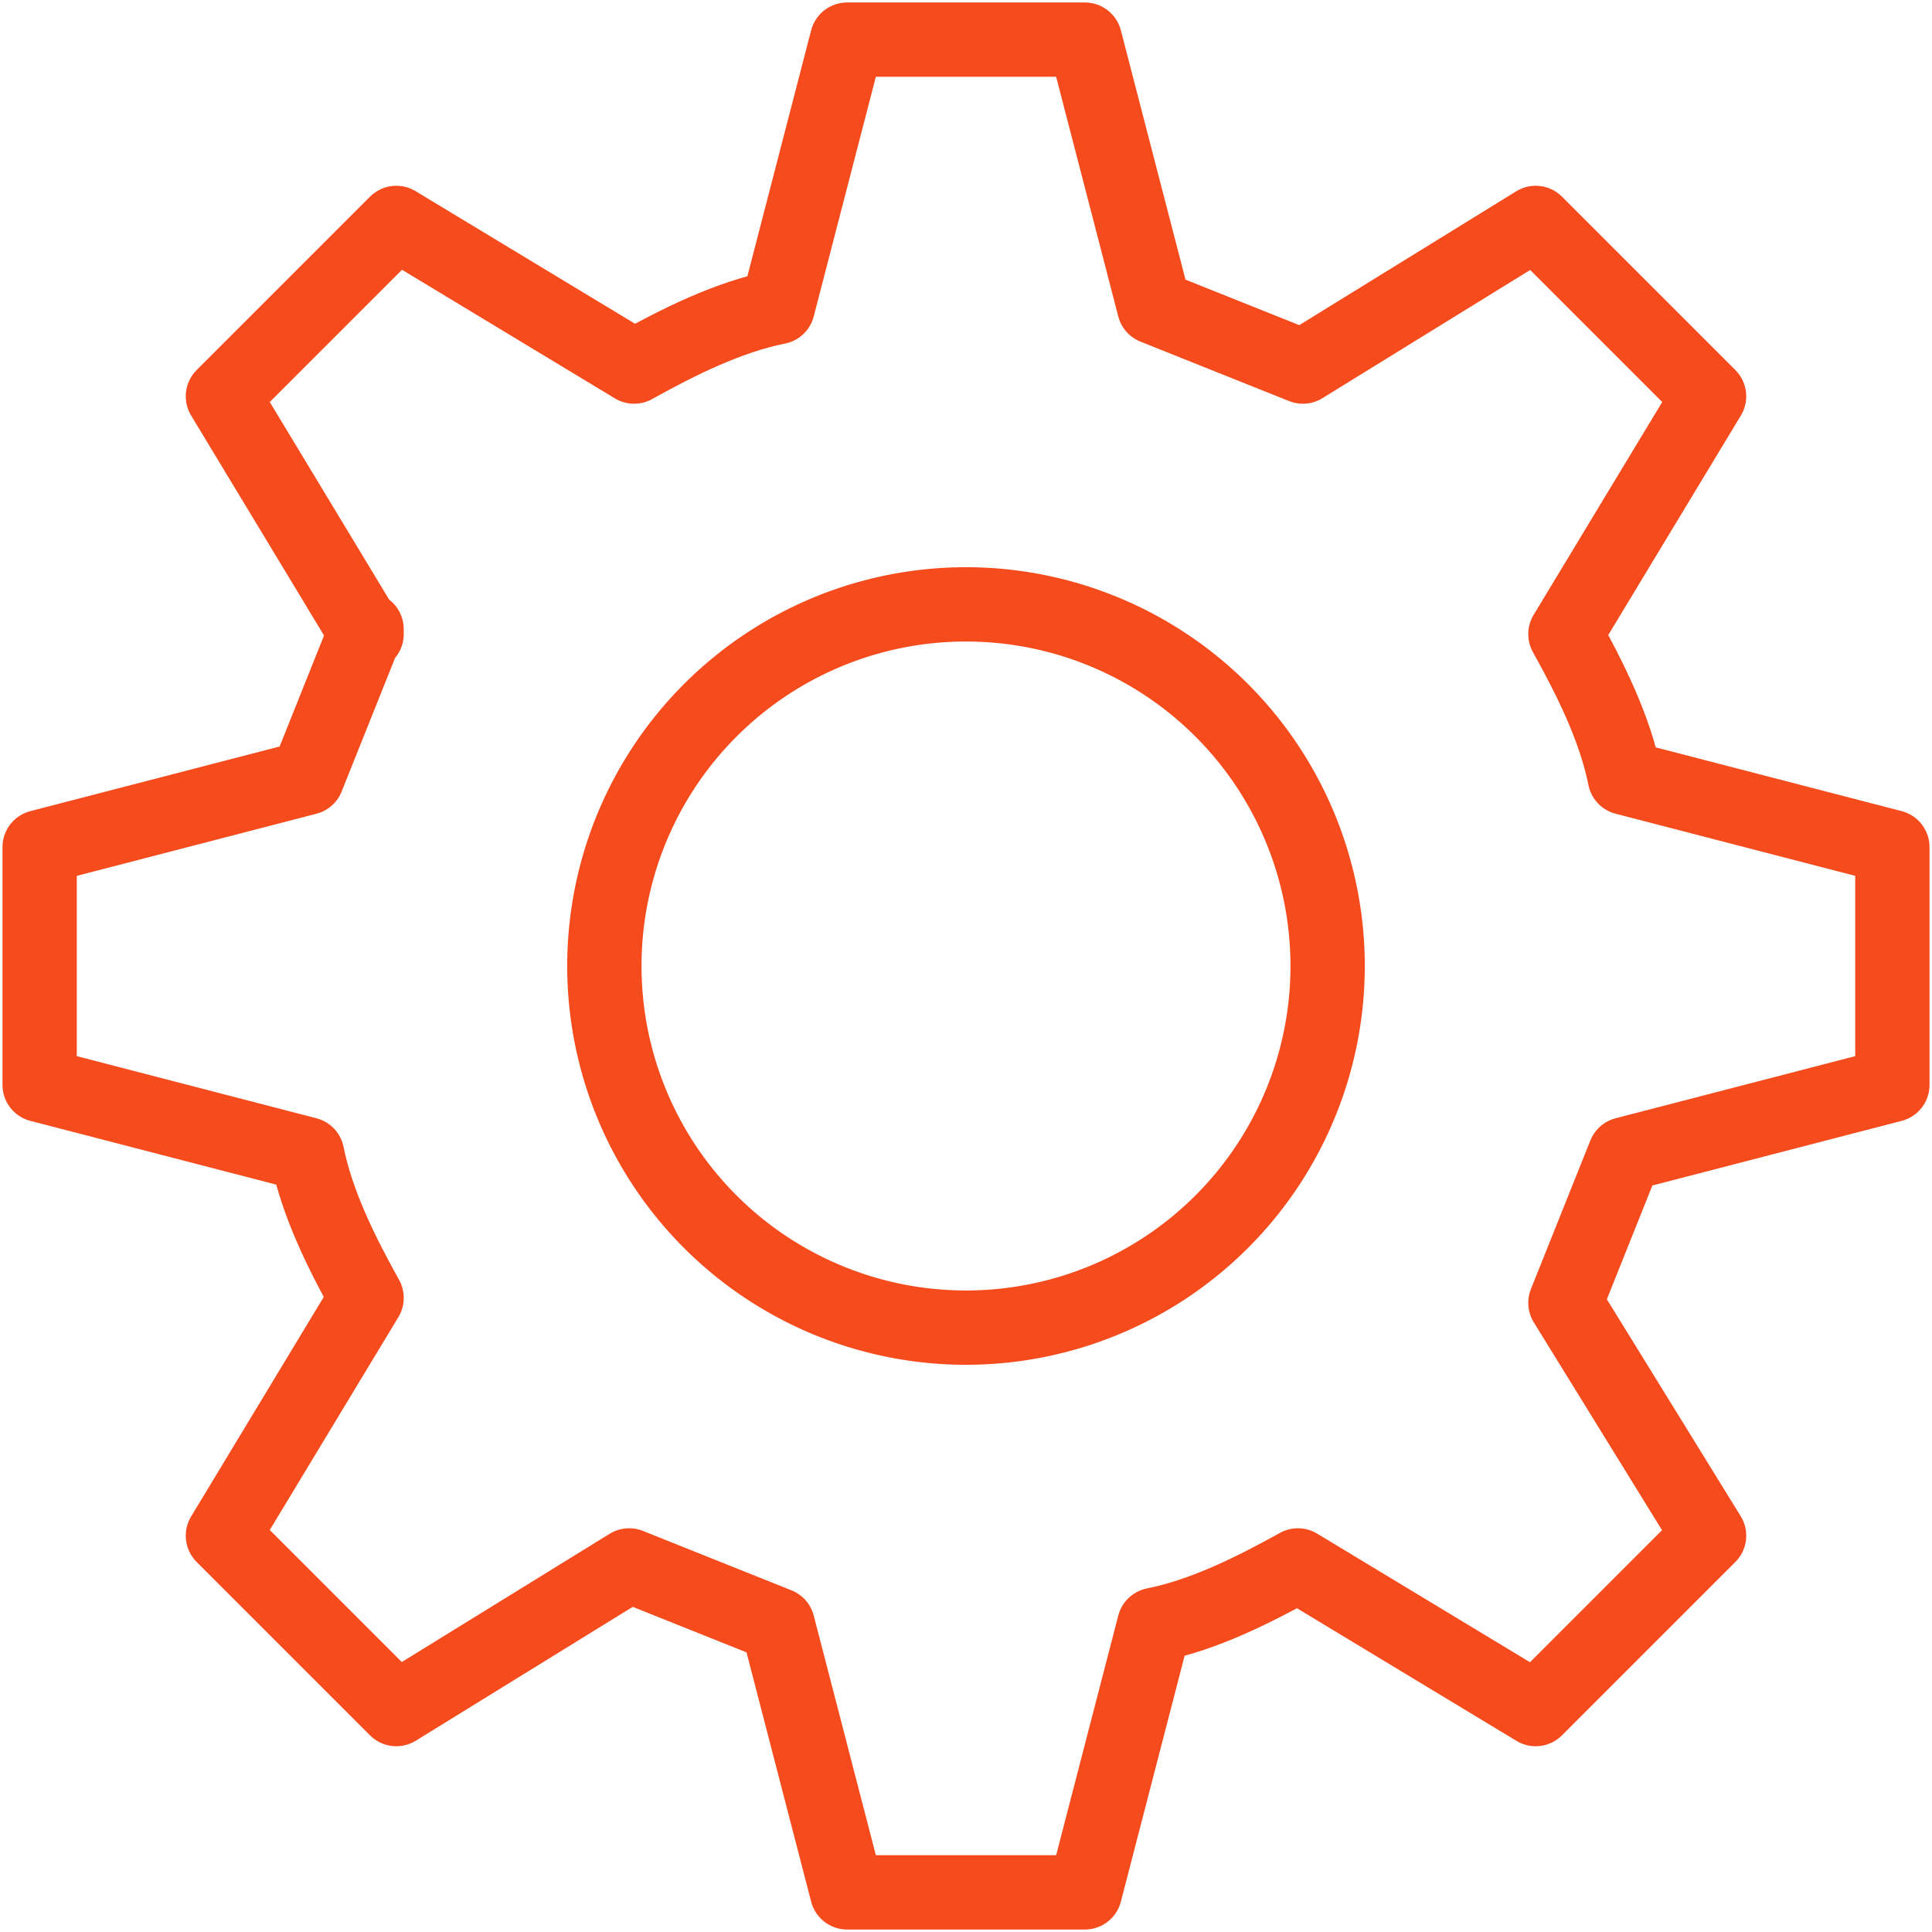 <svg width="39" height="39" fill="none" xmlns="http://www.w3.org/2000/svg"><path d="M7.4 12.8 4.5 8 8 4.5l4.8 2.9c.9-.5 1.9-1 2.9-1.2L17.1.8h4.8l1.4 5.4 3 1.2L31 4.5 34.5 8l-2.9 4.8c.5.9 1 1.9 1.2 2.9l5.4 1.4v4.8l-5.4 1.4-1.2 3 2.9 4.7-3.5 3.5-4.8-2.9c-.9.5-1.9 1-2.9 1.2l-1.4 5.4h-4.8l-1.4-5.4-3-1.2L8 34.5 4.5 31l2.9-4.8c-.5-.9-1-1.9-1.2-2.9L.8 21.9v-4.8l5.4-1.4 1.2-3Z" stroke="#F64B1C" stroke-width="1.5" stroke-linecap="round" stroke-linejoin="round"/><path d="M19.5 26.8a7.3 7.3 0 1 0 0-14.6 7.3 7.3 0 0 0 0 14.6Z" stroke="#F64B1C" stroke-width="1.5" stroke-linecap="round" stroke-linejoin="round"/></svg>